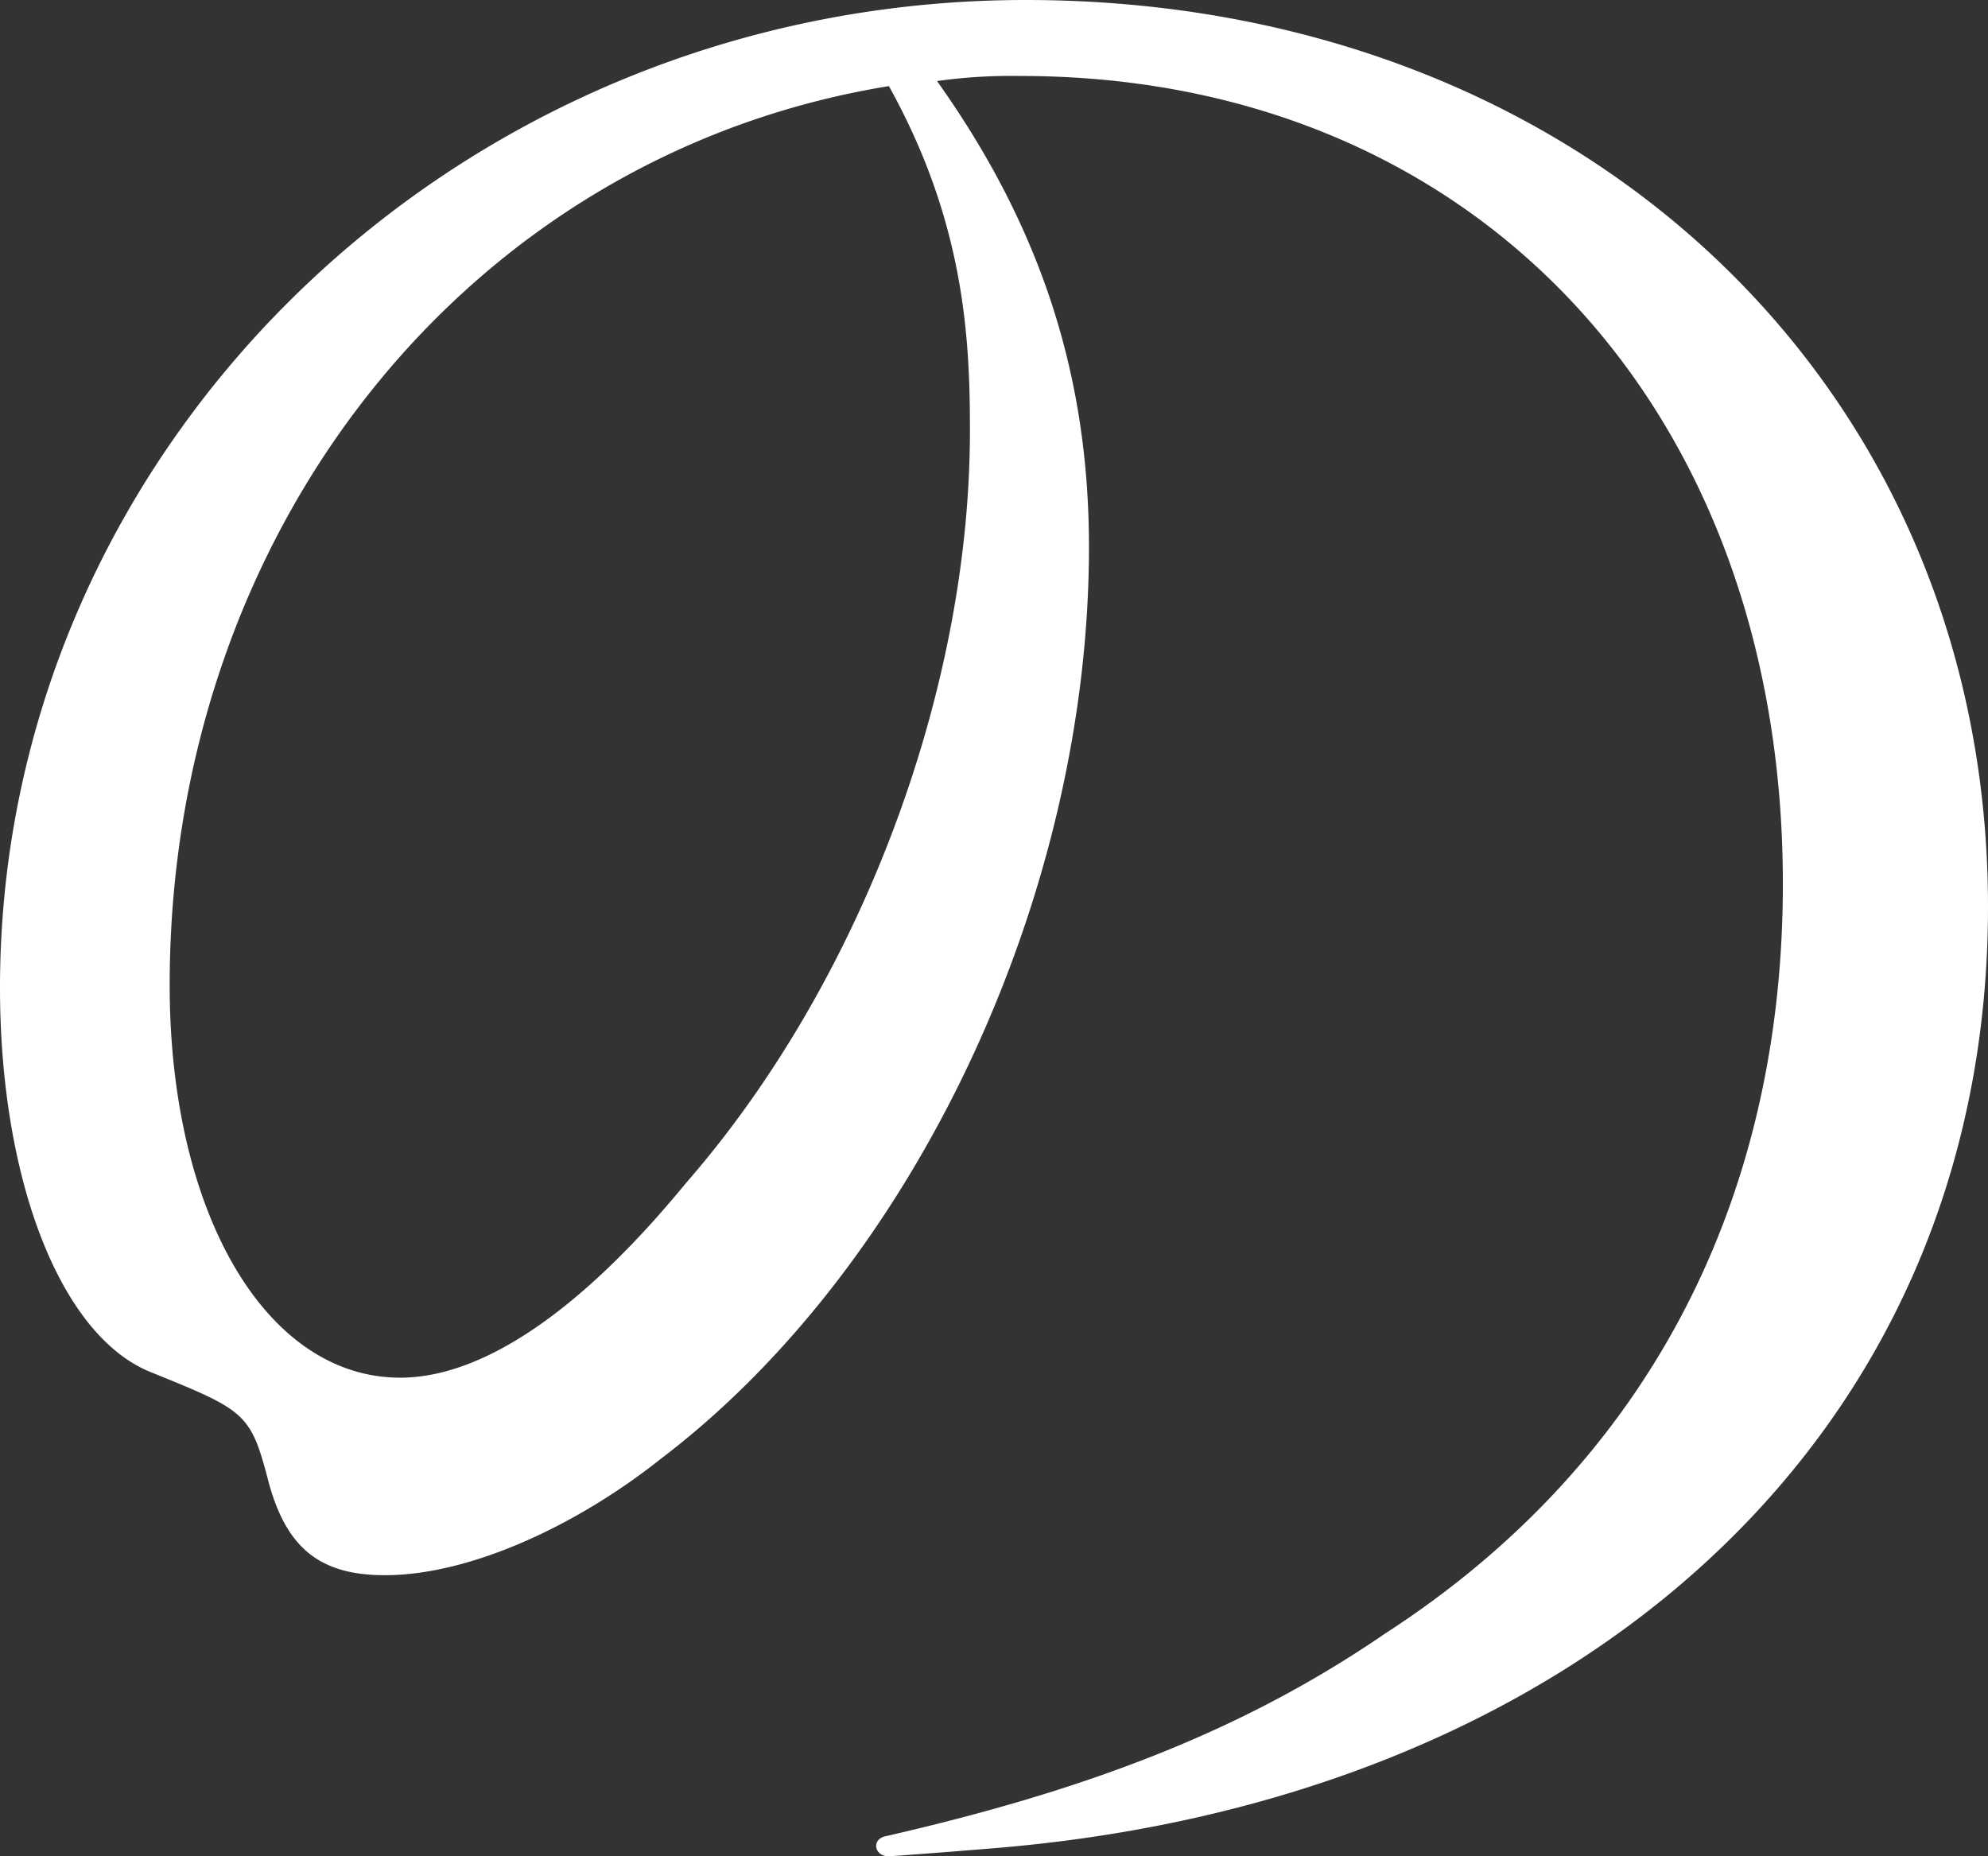 <svg xmlns="http://www.w3.org/2000/svg" viewBox="0 0 157 146.6"><rect x="0" y="0" width="157" height="146.6" fill="#333333" stroke="none"/><defs><style>.cls-1{fill:#fff;}</style></defs><title>top_main_txt3-8</title><g id="レイヤー_2" data-name="レイヤー 2"><g id="pict"><path class="cls-1" d="M70,145c16.6-3.8,28.6-8.6,39.4-16,20.4-13.2,31.4-33.8,31.4-59.2C140.8,32,116.2,6,80.6,6a42.5,42.5,0,0,0-6.6.4C82.4,18.2,86,30,86,43.2c0,27.6-13.8,56.8-33.8,72-6.8,5.4-15.2,9.2-21.8,9.2-5.2,0-7.8-2.2-9.2-7.4-1.4-5.4-1.8-5.6-9.2-8.6C4.8,105.6,0,93.2,0,78,0,35.2,36.2,0,81,0c43.8,0,76,30.4,76,71.6,0,42.2-32.8,70.8-79,74.4q-3.6.3-7.8.6C69,146.6,68.8,145.2,70,145ZM13.4,77.8c0,18,7.6,31,18.2,31,6.6,0,14.4-5.4,22.6-15.4C67.8,77.8,76.6,54.8,76.6,34c0-7.2-.4-16.4-6.4-27.2C37,12.2,13.4,41.8,13.4,77.8Z"/></g></g></svg>